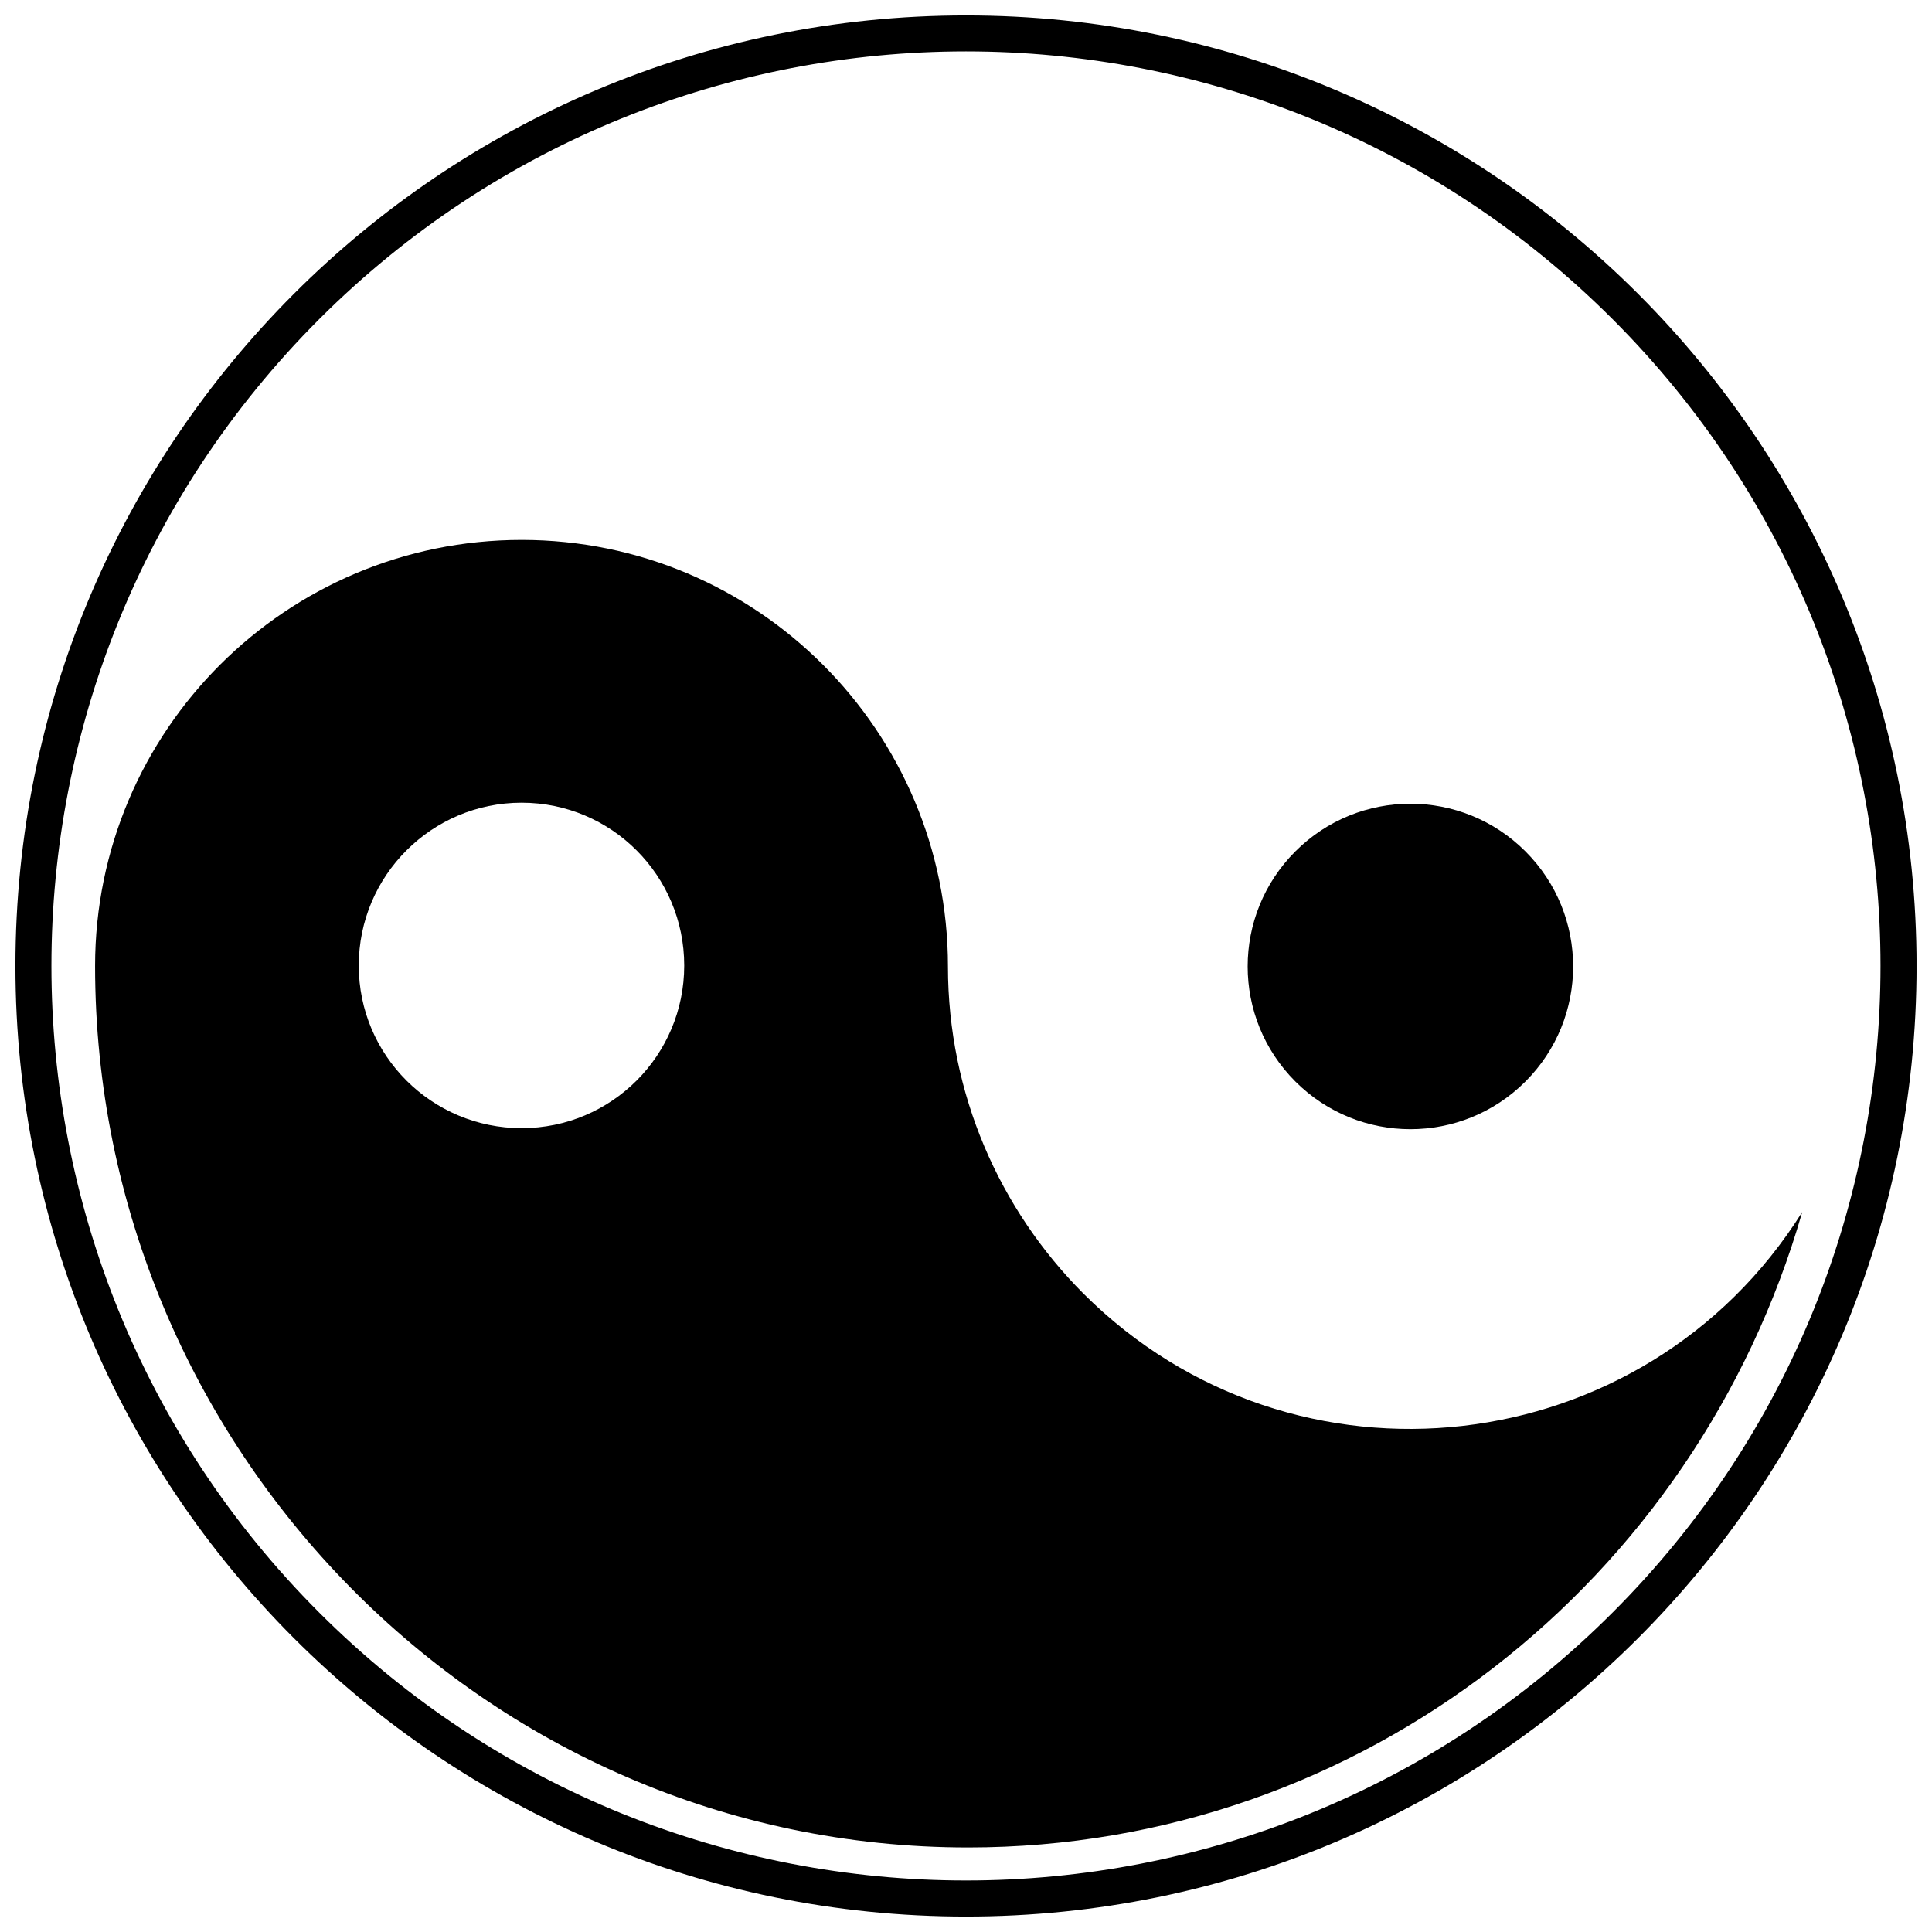 <?xml version="1.0" encoding="UTF-8"?>
<!-- Uploaded to: ICON Repo, www.svgrepo.com, Generator: ICON Repo Mixer Tools -->
<svg width="800px" height="800px" version="1.1" viewBox="144 144 512 512" xmlns="http://www.w3.org/2000/svg">
 <defs>
  <clipPath id="a">
   <path d="m148.09 148.09h503.81v503.81h-503.81z"/>
  </clipPath>
 </defs>
 <path d="m621.6 465.22c-41.762 66.551-134.68 77.34-190.5 21.578-22.125-22.184-35.883-52.855-35.883-86.676 0-62.43-50.609-113.04-112.98-113.04-62.43 0-113.04 50.609-113.04 112.92 0 127.53 103.16 233.6 231.36 233.6 104.5 0 192.99-70.797 221.05-168.38zm-339.37-22.246c-23.82 0-43.156-19.273-43.156-43.094 0-23.82 19.336-43.156 43.156-43.156 23.82 0 43.094 19.336 43.094 43.156 0 23.82-19.273 43.094-43.094 43.094z"/>
 <path d="m548.26 369.63c-16.852-16.852-44.125-16.852-60.977 0-16.852 16.852-16.852 44.125 0 60.977s44.125 16.852 60.977 0c16.852-16.852 16.852-44.125 0-60.977z"/>
 <g clip-path="url(#a)">
  <path d="m400 148.09c139.11 0 251.91 112.8 251.91 251.91s-112.8 251.91-251.91 251.91-251.91-112.8-251.91-251.91 112.8-251.91 251.91-251.91zm171.35 80.492c-94.617-94.617-248.09-94.617-342.76 0-94.617 94.676-94.617 248.15 0 342.76 94.676 94.676 248.15 94.676 342.76 0 94.676-94.617 94.676-248.09 0-342.76z"/>
 </g>
</svg>